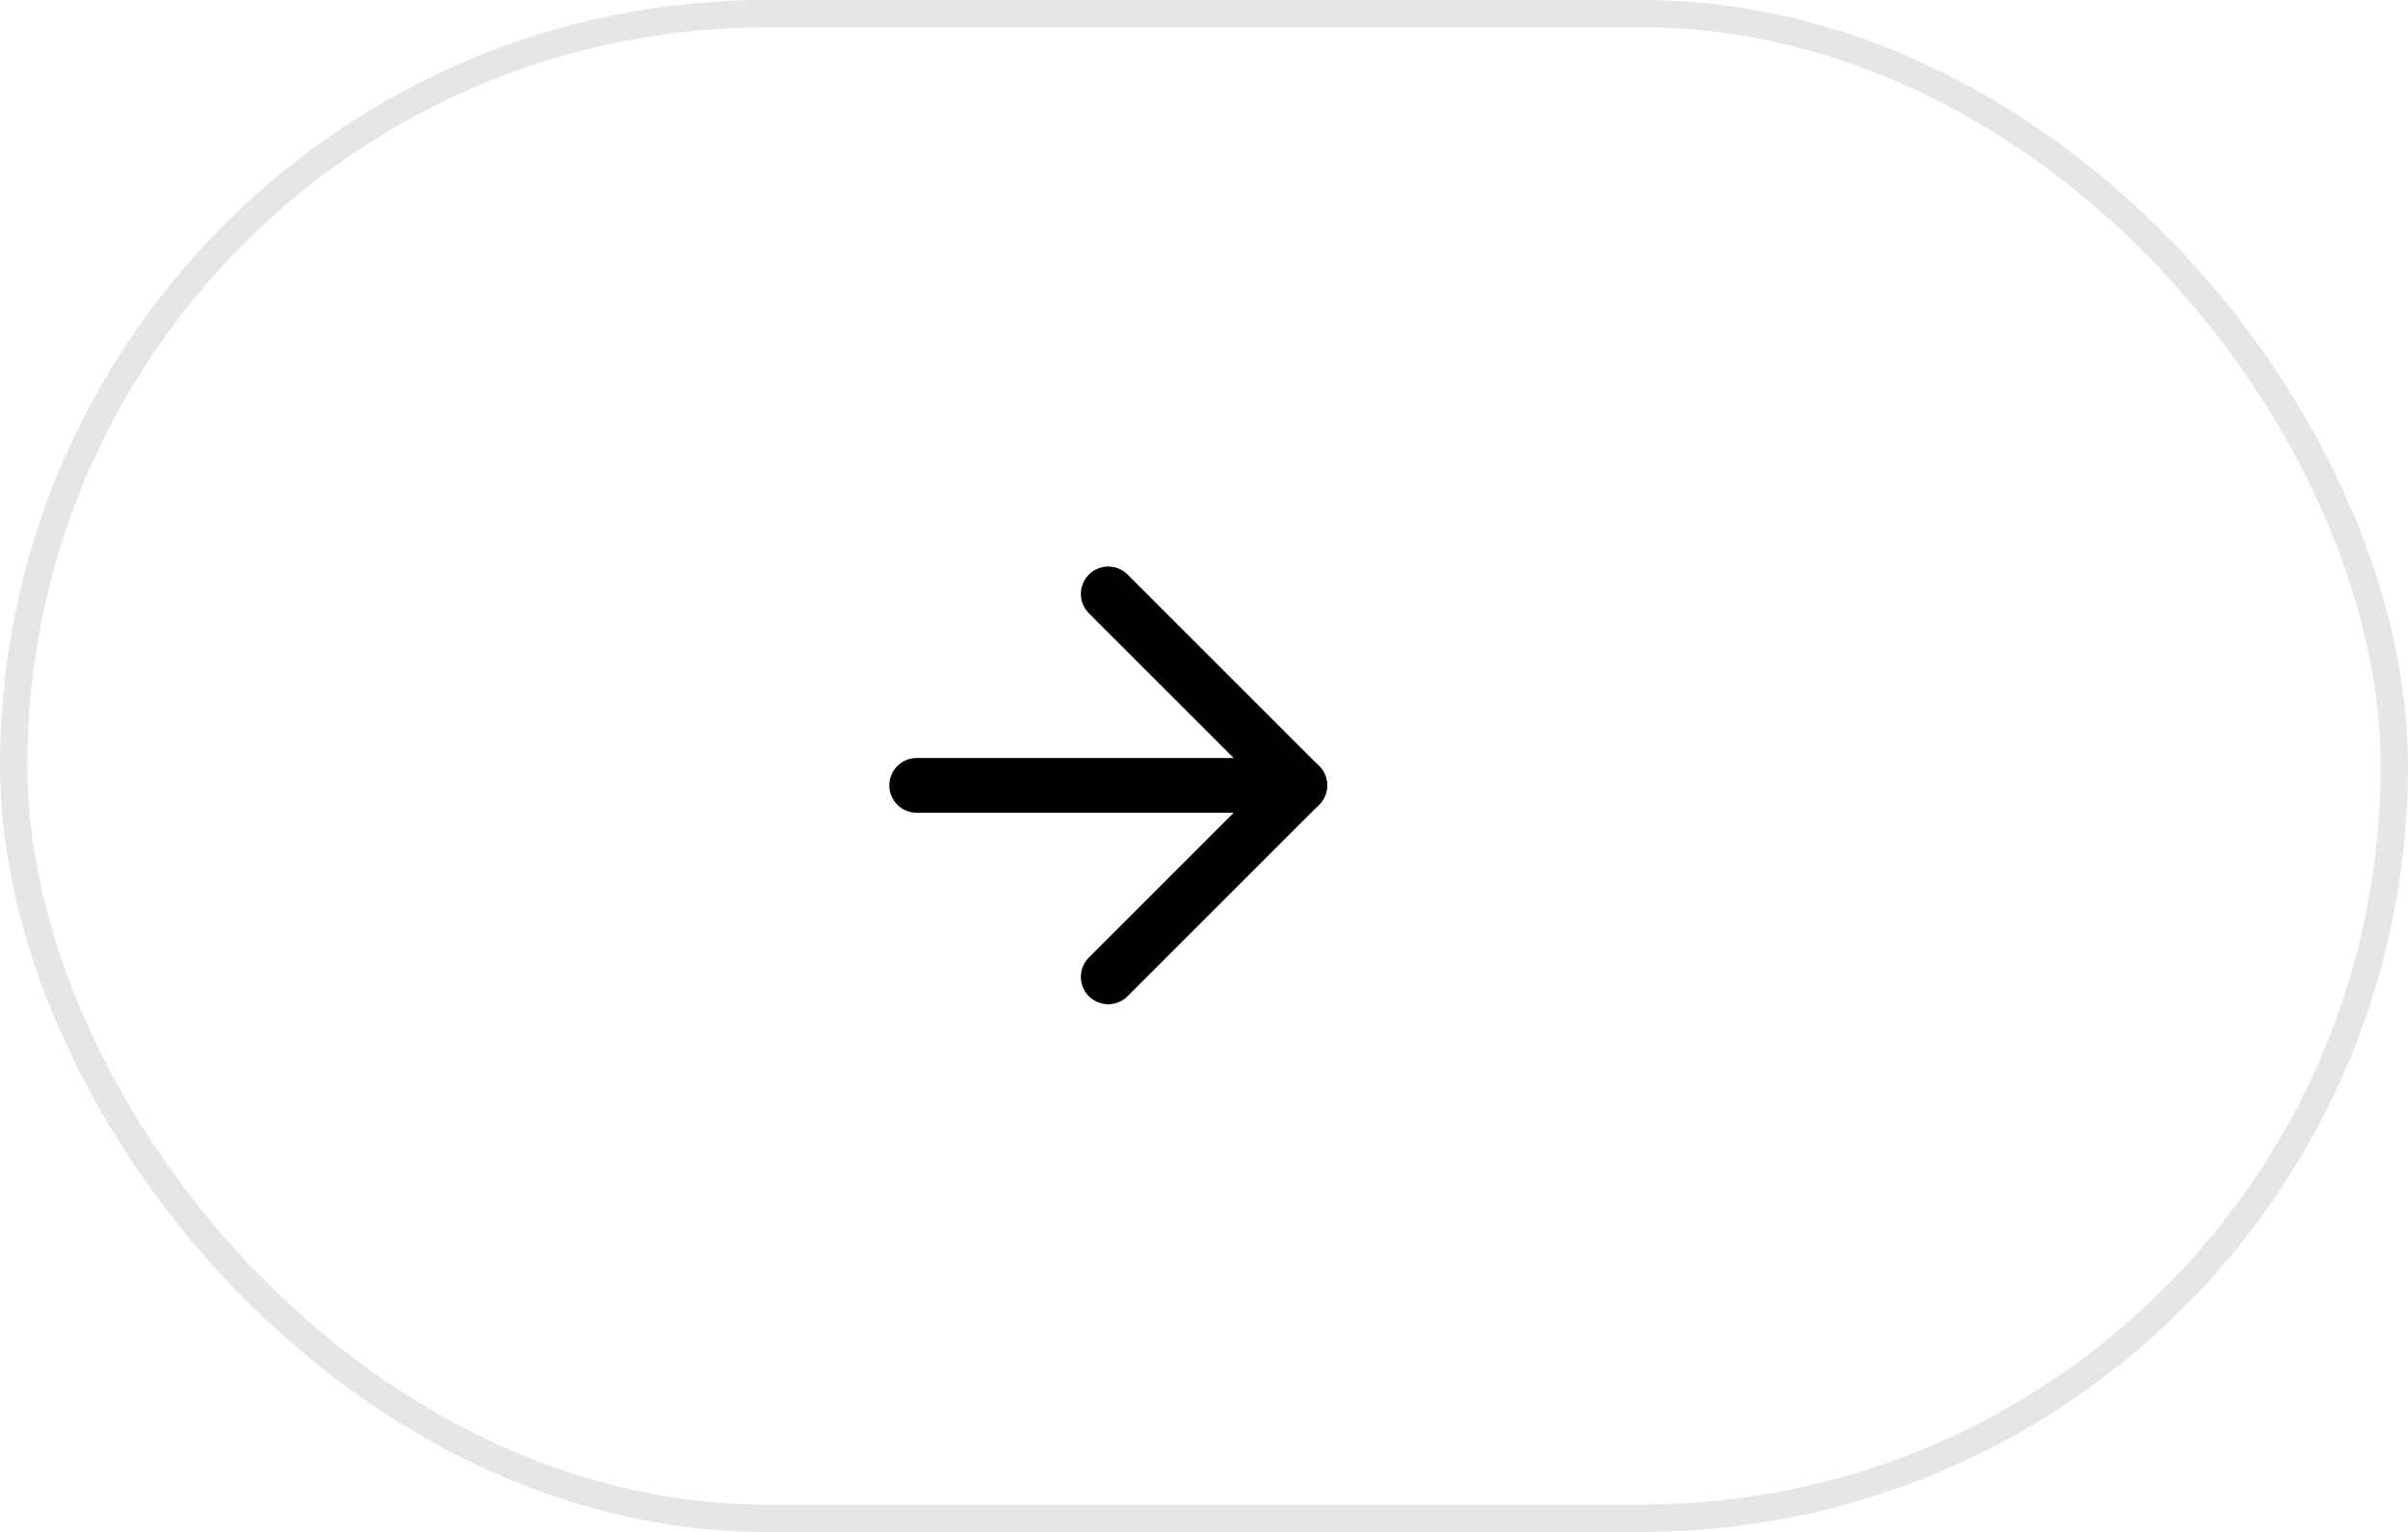 <?xml version="1.0" encoding="UTF-8"?> <svg xmlns="http://www.w3.org/2000/svg" width="88" height="56" viewBox="0 0 88 56" fill="none"><rect x="0.5" y="0.5" width="87" height="55" rx="27.5" stroke="black" stroke-opacity="0.1"></rect><path d="M33.5 28.71H47.5" stroke="black" stroke-width="2" stroke-linecap="round" stroke-linejoin="round"></path><path d="M40.5 21.71L47.5 28.71L40.5 35.71" stroke="black" stroke-width="2" stroke-linecap="round" stroke-linejoin="round"></path></svg> 